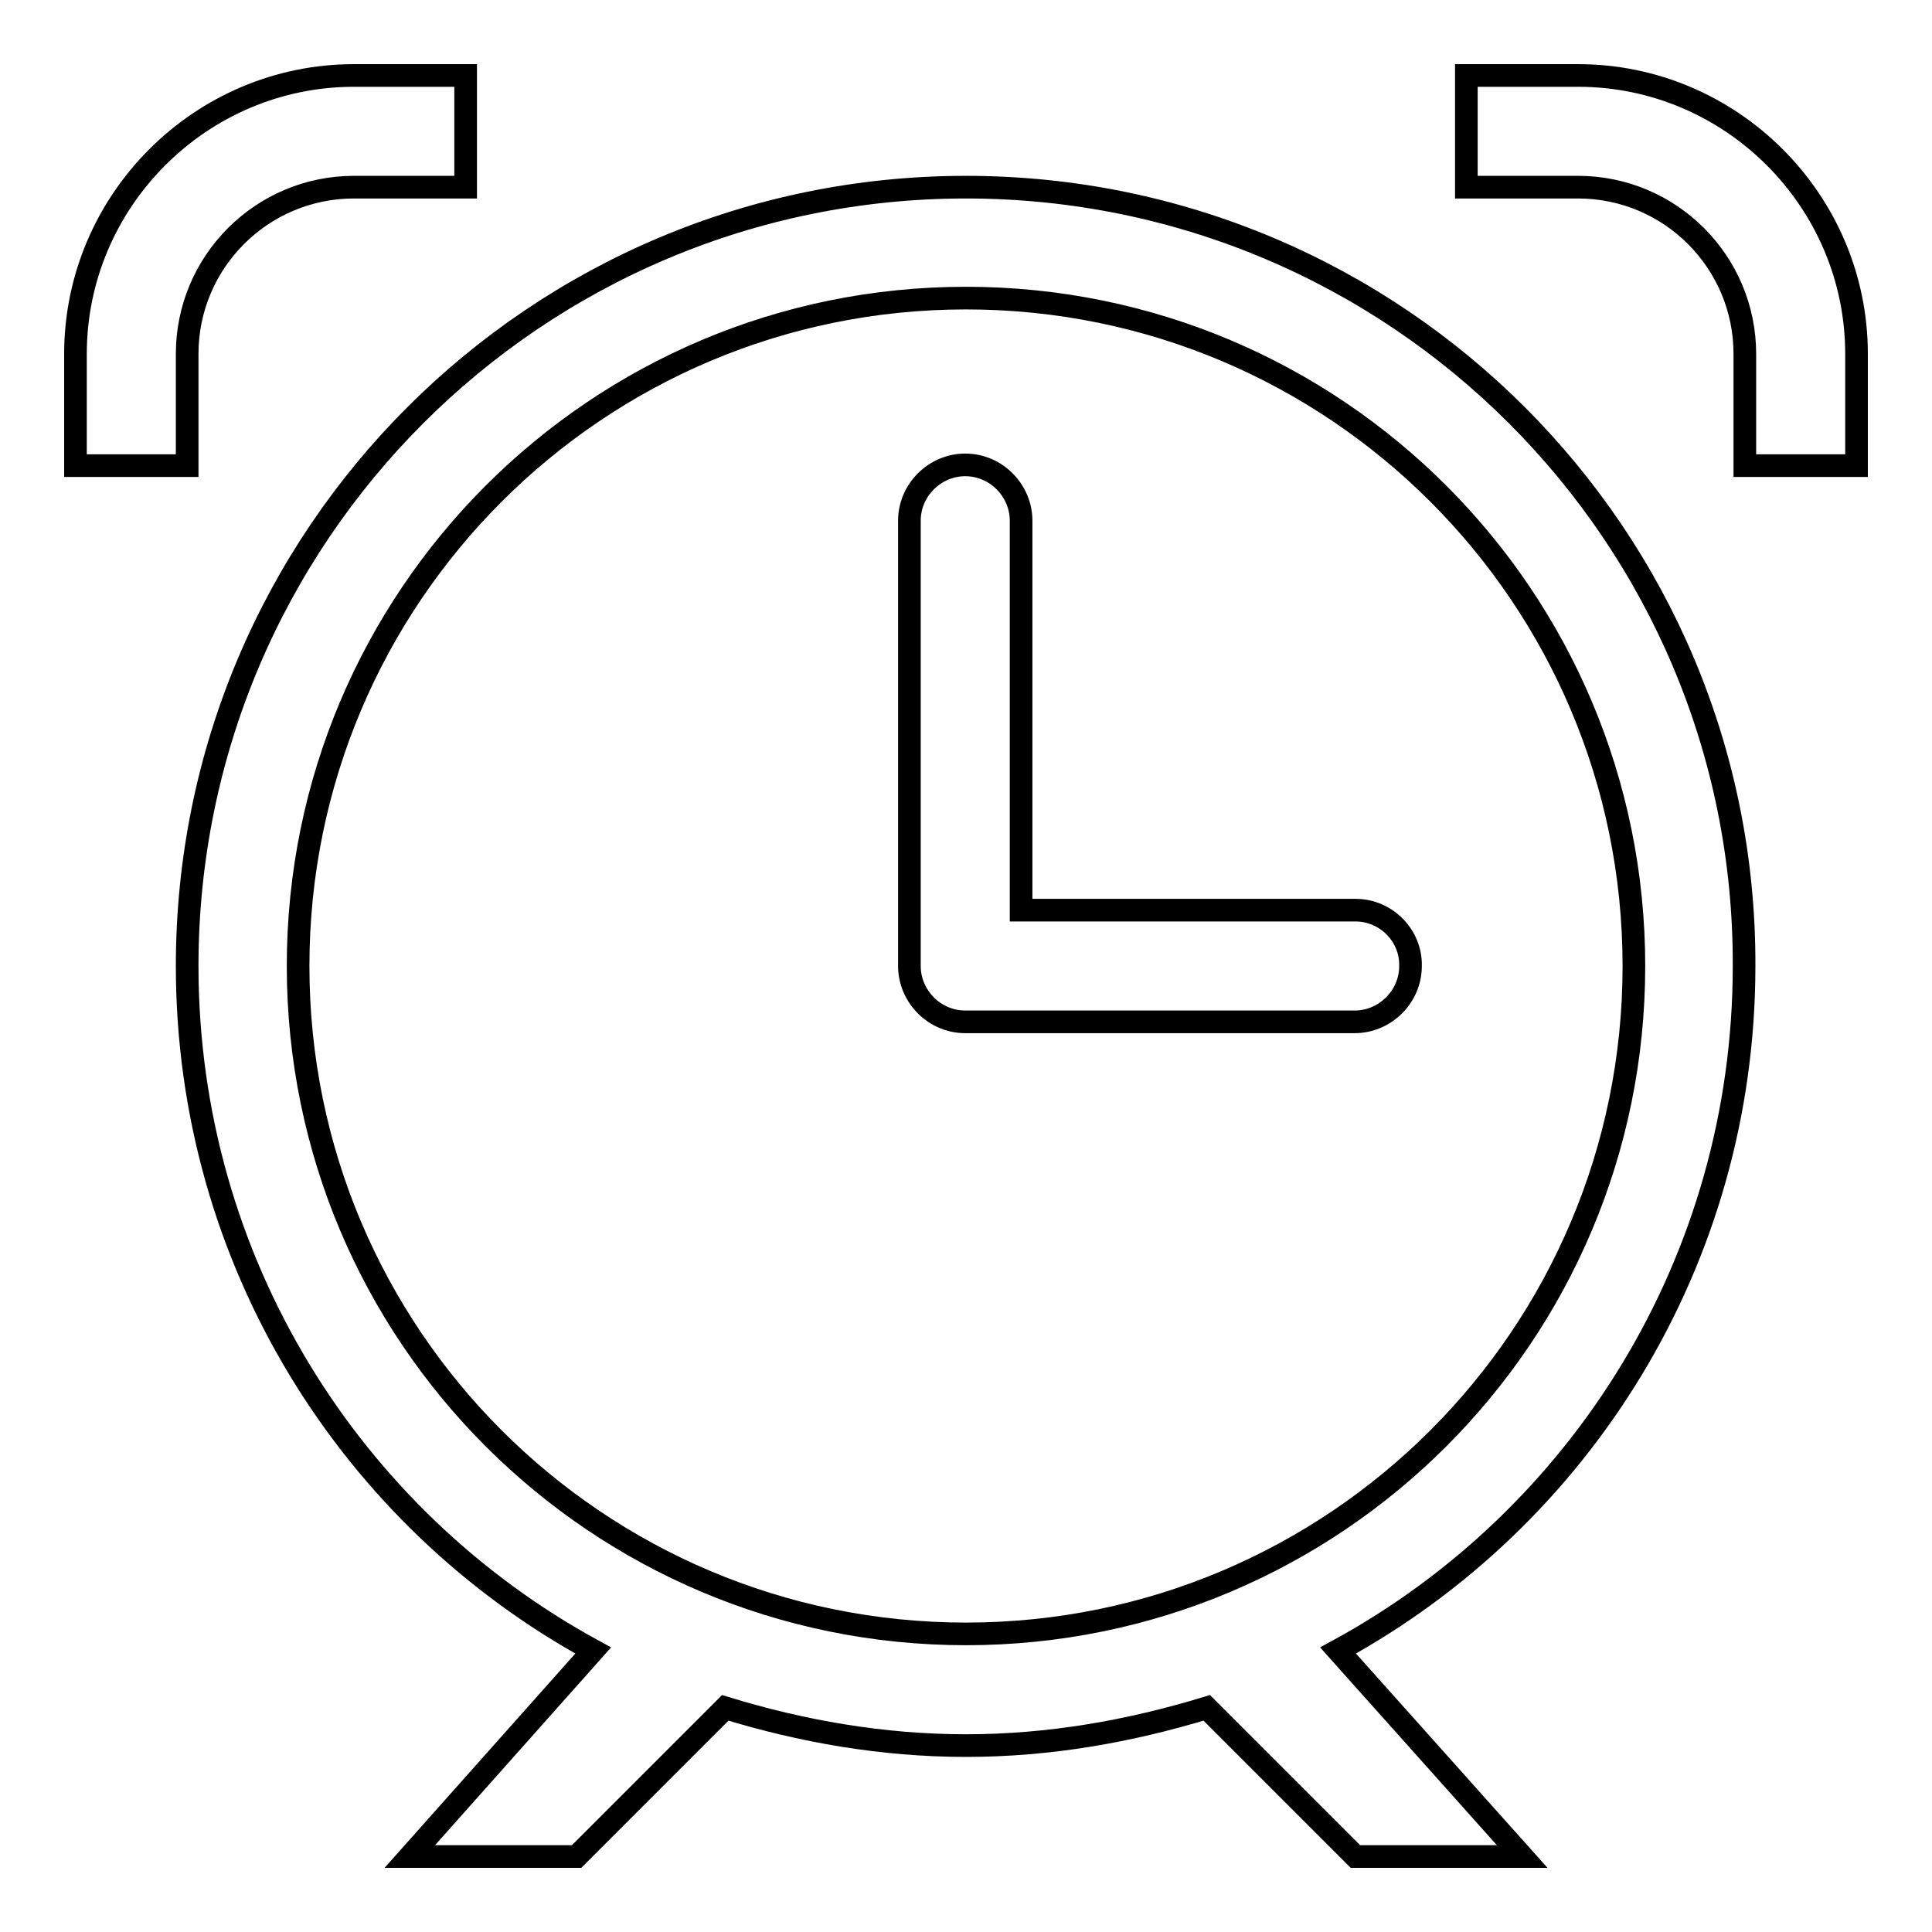 <?xml version="1.0" encoding="utf-8"?>
<!-- Svg Vector Icons : http://www.onlinewebfonts.com/icon -->
<!DOCTYPE svg PUBLIC "-//W3C//DTD SVG 1.1//EN" "http://www.w3.org/Graphics/SVG/1.1/DTD/svg11.dtd">
<svg version="1.1" xmlns="http://www.w3.org/2000/svg" xmlns:xlink="http://www.w3.org/1999/xlink" x="0px" y="0px" viewBox="0 0 256 256" enable-background="new 0 0 256 256" xml:space="preserve">
<g><g><path stroke-width="3" fill-opacity="0" stroke="#000000"  d="M24.8,46.9c0-12.2,9.9-22.1,22.1-22.1h14.8V10H46.9C26.6,10,10,26.6,10,46.9v14.8h14.8V46.9z M179.6,120.6h-44.3V69c0-4-3.3-7.4-7.4-7.4c-4,0-7.4,3.3-7.4,7.4v59c0,4,3.3,7.4,7.4,7.4h51.6c4,0,7.4-3.3,7.4-7.4C187,124,183.7,120.6,179.6,120.6z M209.1,10h-14.8v14.8h14.8c12.2,0,22.1,9.9,22.1,22.1v14.8H246V46.9C246,26.6,229.4,10,209.1,10z M128,24.8C71,24.8,24.8,71,24.8,128c0,39.1,21.7,73.2,53.8,90.7L54.3,246h22.1l19.7-19.7c10.1,3.1,20.8,5,31.9,5s21.7-1.9,31.9-5l19.7,19.7h22.1l-24.4-27.3c32.1-17.5,53.8-51.6,53.8-90.7C231.3,71,185,24.8,128,24.8z M128,216.5c-48.9,0-88.5-39.6-88.5-88.5c0-48.9,39.6-88.5,88.5-88.5c48.9,0,88.5,39.6,88.5,88.5C216.5,176.9,176.9,216.5,128,216.5z"/></g></g>
</svg>